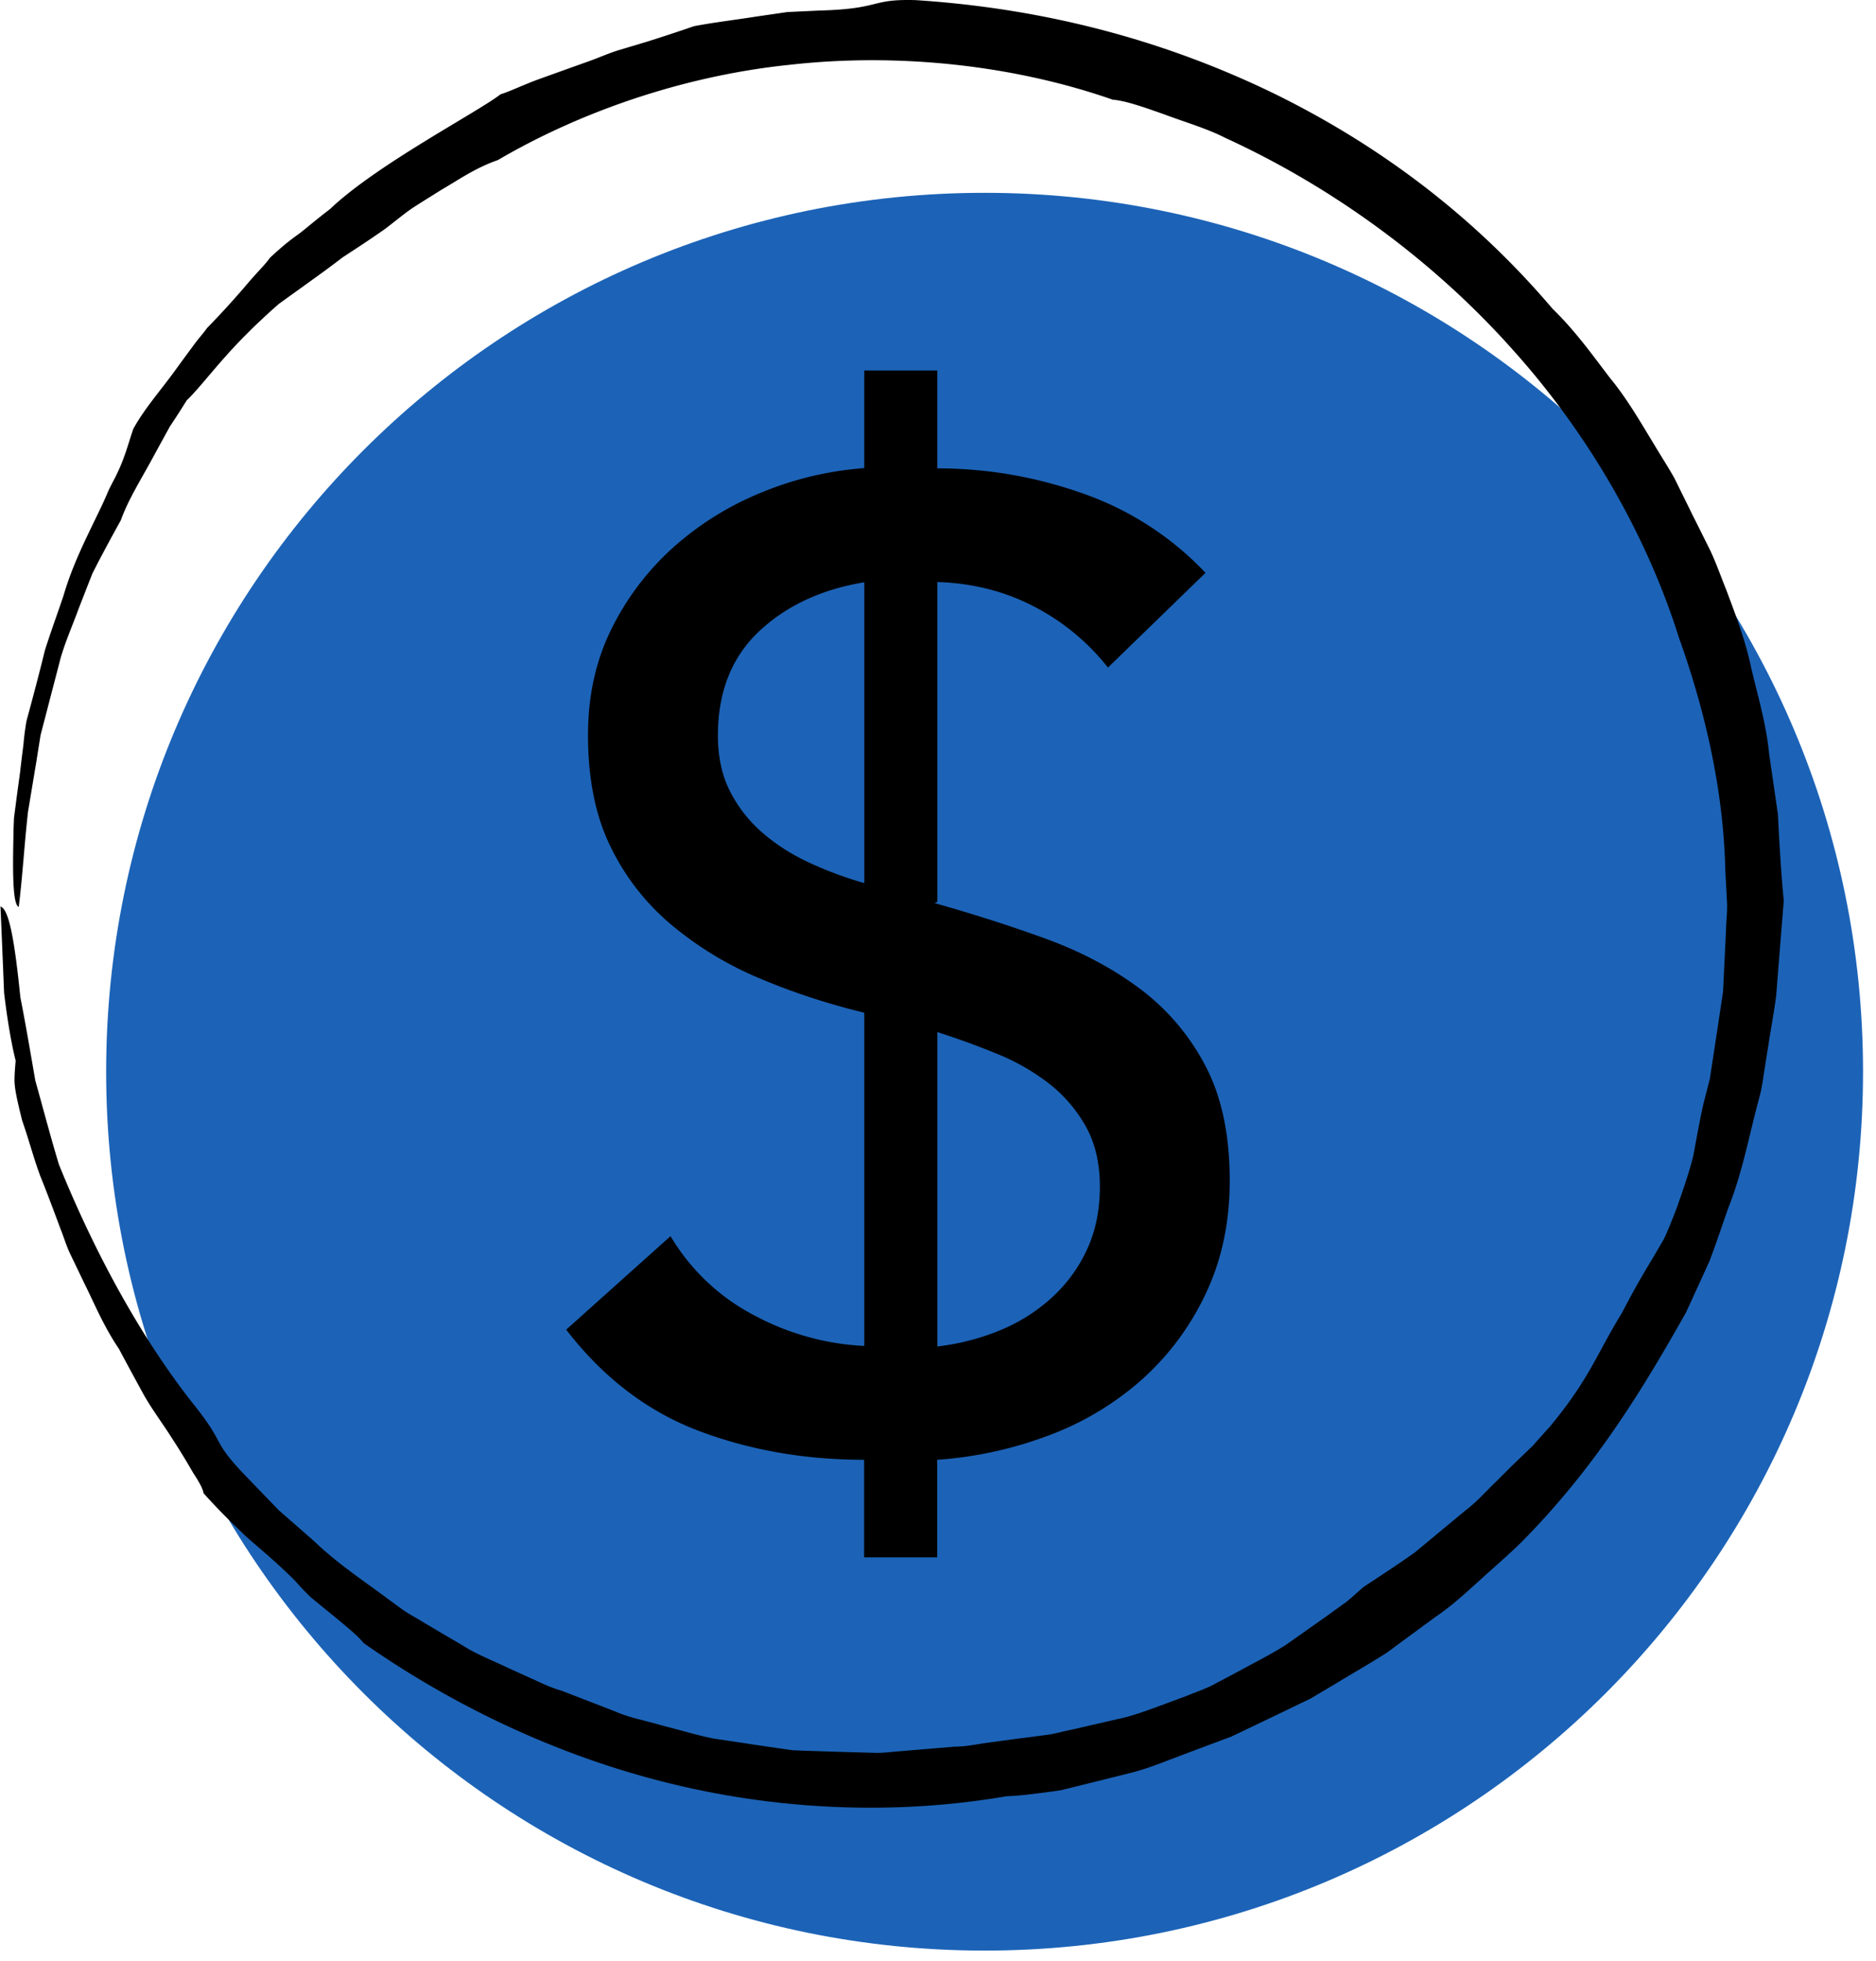 <svg xmlns="http://www.w3.org/2000/svg" width="67px" height="70px" fill="none" aria-hidden="true"><defs><linearGradient class="cerosgradient" data-cerosgradient="true" id="CerosGradient_ida49a5c0fe" gradientUnits="userSpaceOnUse" x1="50%" y1="100%" x2="50%" y2="0%"><stop offset="0%" stop-color="#d1d1d1"/><stop offset="100%" stop-color="#d1d1d1"/></linearGradient><linearGradient/></defs><path fill="#1C63B7" stroke="#1C63B7" stroke-miterlimit="10" stroke-width=".5" d="M35.164 69.38c17.189 0 31.123-13.935 31.123-31.124S52.353 7.133 35.164 7.133 4.041 21.067 4.041 38.256 17.975 69.38 35.164 69.38Z"/><path fill="#000" fill-rule="evenodd" d="M0 32.36c.337.036.54 1.402.727 3.24.18.906.354 1.935.535 2.976.285 1.017.558 2.058.843 2.994 1.058 2.617 2.651 5.803 4.738 8.471 1.256 1.553.68 1.326 1.843 2.553.448.465.867.901 1.274 1.32.436.383.86.75 1.267 1.11.785.75 1.64 1.326 2.489 1.948.209.157.424.314.64.47.214.158.458.28.691.425.47.28.953.564 1.46.86.493.32 1.075.542 1.656.82.297.134.6.274.913.413.314.146.634.297.989.396.686.267 1.325.511 1.936.75.302.128.61.22.912.29.303.082.593.157.884.239.576.145 1.128.314 1.675.424.552.082 1.093.163 1.628.245l.802.116.401.058.407.017 1.669.053c.285.005.575.017.872.023.296.012.599-.04.907-.058.616-.053 1.256-.105 1.942-.163.424 0 .808-.093 1.18-.14.372-.052.721-.098 1.064-.145.337-.04.669-.087.989-.128.32-.035.622-.133.936-.192.616-.14 1.232-.285 1.9-.436.664-.174 1.35-.46 2.146-.744.343-.145.686-.256 1.006-.419.314-.168.616-.325.919-.488.593-.325 1.168-.61 1.686-.942.506-.355.988-.697 1.46-1.029.232-.169.458-.331.685-.494.221-.175.419-.366.622-.54.582-.385 1.215-.792 1.843-1.24.593-.493 1.204-1 1.809-1.5.313-.238.581-.517.848-.79.274-.267.535-.53.791-.785.262-.25.512-.494.756-.727.22-.25.43-.482.628-.703 1.413-1.715 1.622-2.512 2.564-4.053.43-.825.72-1.325 1.023-1.825.151-.25.297-.506.465-.791.146-.302.285-.657.454-1.093.273-.773.47-1.349.604-1.907.105-.564.198-1.093.338-1.75.081-.326.168-.651.25-.983l.157-1.023c.104-.686.21-1.384.314-2.087l.104-2.151c.006-.361.059-.721.035-1.088l-.058-1.087c-.064-2.913-.75-5.78-1.657-8.308-1.07-3.413-3.064-7.076-5.901-10.24-2.82-3.18-6.442-5.836-10.309-7.604-.633-.326-1.43-.558-2.145-.826-.721-.255-1.39-.494-1.866-.534-3.483-1.216-7.605-1.687-11.536-1.245-3.936.407-7.616 1.756-10.424 3.402-.791.273-1.373.686-2.012 1.058-.314.197-.634.395-.971.61-.337.221-.663.5-1.04.785-.576.407-1.076.727-1.518 1.018-.419.32-.791.593-1.157.854-.372.268-.727.524-1.117.803-.36.314-.738.662-1.168 1.093-.971.965-1.657 1.912-2.128 2.354a29.22 29.22 0 0 1-.599.93c-.192.35-.395.716-.599 1.094-.407.756-.884 1.5-1.157 2.261-.267.477-.54.983-.814 1.506l-.203.396-.163.418-.332.85c-.209.575-.465 1.15-.64 1.755-.156.61-.319 1.221-.476 1.831l-.238.913c-.047.308-.1.617-.146.925-.104.616-.203 1.22-.302 1.814-.134 1.192-.198 2.343-.331 3.39-.215-.076-.221-1.24-.186-2.64 0-.175.011-.355.017-.535l.07-.54c.046-.361.099-.728.145-1.077.04-.348.082-.691.122-1a9.26 9.26 0 0 1 .11-.848c.262-.96.477-1.785.658-2.524.232-.726.465-1.354.663-1.947.354-1.204.866-2.152 1.4-3.28.088-.191.164-.372.233-.529.082-.157.151-.296.221-.424.128-.262.221-.477.29-.669.146-.39.222-.686.35-1.052.384-.704.988-1.39 1.46-2.04.237-.327.464-.635.662-.902.192-.273.39-.477.506-.651a30.88 30.88 0 0 0 1.442-1.582c.354-.418.645-.692.808-.93.494-.46.732-.634.994-.826.262-.186.518-.43 1.151-.912 1.663-1.588 5.291-3.471 6.093-4.1.309-.092.75-.307 1.291-.511.547-.198 1.18-.424 1.832-.657.395-.14.75-.302 1.098-.407l.989-.296a65.685 65.685 0 0 0 1.698-.559c.732-.14 1.482-.226 2.22-.343L28.118.43 29.24.377c2.274-.058 1.808-.424 3.477-.372 4.808.314 9.064 1.518 12.85 3.366 3.773 1.861 7.104 4.384 9.877 7.646.832.808 1.442 1.675 2.053 2.471.64.78 1.105 1.605 1.593 2.401.238.402.494.791.72 1.198.204.419.414.837.623 1.268.215.424.43.86.651 1.302.21.448.378.93.576 1.419.314.843.674 1.767.884 2.767.232.994.535 2 .633 3.017.07.506.146 1 .215 1.489l.105.715.035.692c.052.901.105 1.715.174 2.39-.081 1.023-.174 2.15-.267 3.349-.07.598-.192 1.203-.285 1.831-.052.314-.099.628-.151.948-.047.32-.093.64-.186.959-.343 1.268-.582 2.605-1.087 3.872-.227.64-.437 1.285-.68 1.919-.28.616-.559 1.227-.838 1.831-1.483 2.623-3.198 5.506-5.907 8.227-.454.442-.954.872-1.454 1.326-.5.453-1.005.919-1.587 1.314-.564.413-1.134.831-1.71 1.256-.598.39-1.22.738-1.83 1.11l-.92.547c-.32.151-.639.308-.953.46-.633.302-1.261.604-1.872.895-.634.238-1.262.47-1.86.697-.605.227-1.18.465-1.762.605-.785.198-1.68.419-2.477.616-.814.116-1.523.204-1.919.21-3.808.657-7.936.534-11.907-.425-3.977-.953-7.773-2.733-11.076-5.047-.128-.191-.599-.581-1.11-1-.256-.209-.524-.424-.768-.628a9.84 9.84 0 0 1-.57-.598c-.825-.814-1.36-1.221-1.808-1.634-.436-.425-.837-.797-1.453-1.483-.018-.151-.157-.401-.378-.738a23.868 23.868 0 0 0-.774-1.262c-.302-.482-.68-.977-.988-1.523-.302-.553-.605-1.11-.884-1.634-.546-.808-.872-1.61-1.22-2.308l-.489-1.018c-.163-.325-.256-.662-.384-.976-.238-.64-.465-1.25-.715-1.867-.232-.622-.401-1.279-.645-1.976-.169-.675-.262-1.088-.274-1.402 0-.314.024-.511.041-.738-.134-.523-.296-1.419-.413-2.425a986.91 986.91 0 0 0-.128-3.058L0 32.361Z" clip-rule="evenodd"/><path fill="#000" d="M33.478 16.72c1.773 0 3.506.297 5.198.896a11.026 11.026 0 0 1 4.378 2.832L39.57 23.83a8.11 8.11 0 0 0-2.686-2.203c-1.047-.535-2.186-.814-3.407-.85v11.414l-.099.047c1.384.39 2.715.814 3.989 1.279 1.273.465 2.395 1.064 3.36 1.79a8.12 8.12 0 0 1 2.32 2.733c.581 1.099.872 2.465.872 4.11 0 1.483-.285 2.82-.849 4.012a9.565 9.565 0 0 1-2.273 3.07 10.537 10.537 0 0 1-3.337 2.006 14.02 14.02 0 0 1-3.989.872v3.483h-2.61V52.11c-2.128 0-4.105-.349-5.925-1.04-1.82-.692-3.396-1.896-4.715-3.605l3.726-3.338a7.518 7.518 0 0 0 3 2.832 9.247 9.247 0 0 0 3.92 1.087V36.151c-1.32-.32-2.57-.732-3.75-1.232a12.23 12.23 0 0 1-3.146-1.913 8.42 8.42 0 0 1-2.175-2.802c-.535-1.094-.796-2.42-.796-3.966 0-1.383.273-2.633.82-3.75a9.65 9.65 0 0 1 2.174-2.901 10.828 10.828 0 0 1 3.145-1.983c1.192-.5 2.437-.796 3.727-.895v-3.483h2.61v3.495Zm-2.61 4.065c-1.547.256-2.803.849-3.774 1.767-.965.919-1.454 2.151-1.454 3.698 0 .773.146 1.442.436 2.006.291.564.675 1.058 1.163 1.477.483.418 1.041.773 1.669 1.064.628.29 1.28.534 1.96.726V20.785Zm2.61 27.28a8.472 8.472 0 0 0 2.25-.582 6.25 6.25 0 0 0 1.837-1.163 5.321 5.321 0 0 0 1.256-1.715c.308-.663.46-1.413.46-2.25s-.17-1.552-.506-2.151a5.077 5.077 0 0 0-1.309-1.523 7.775 7.775 0 0 0-1.86-1.064c-.71-.291-1.419-.547-2.128-.774v11.222Z"/></svg>